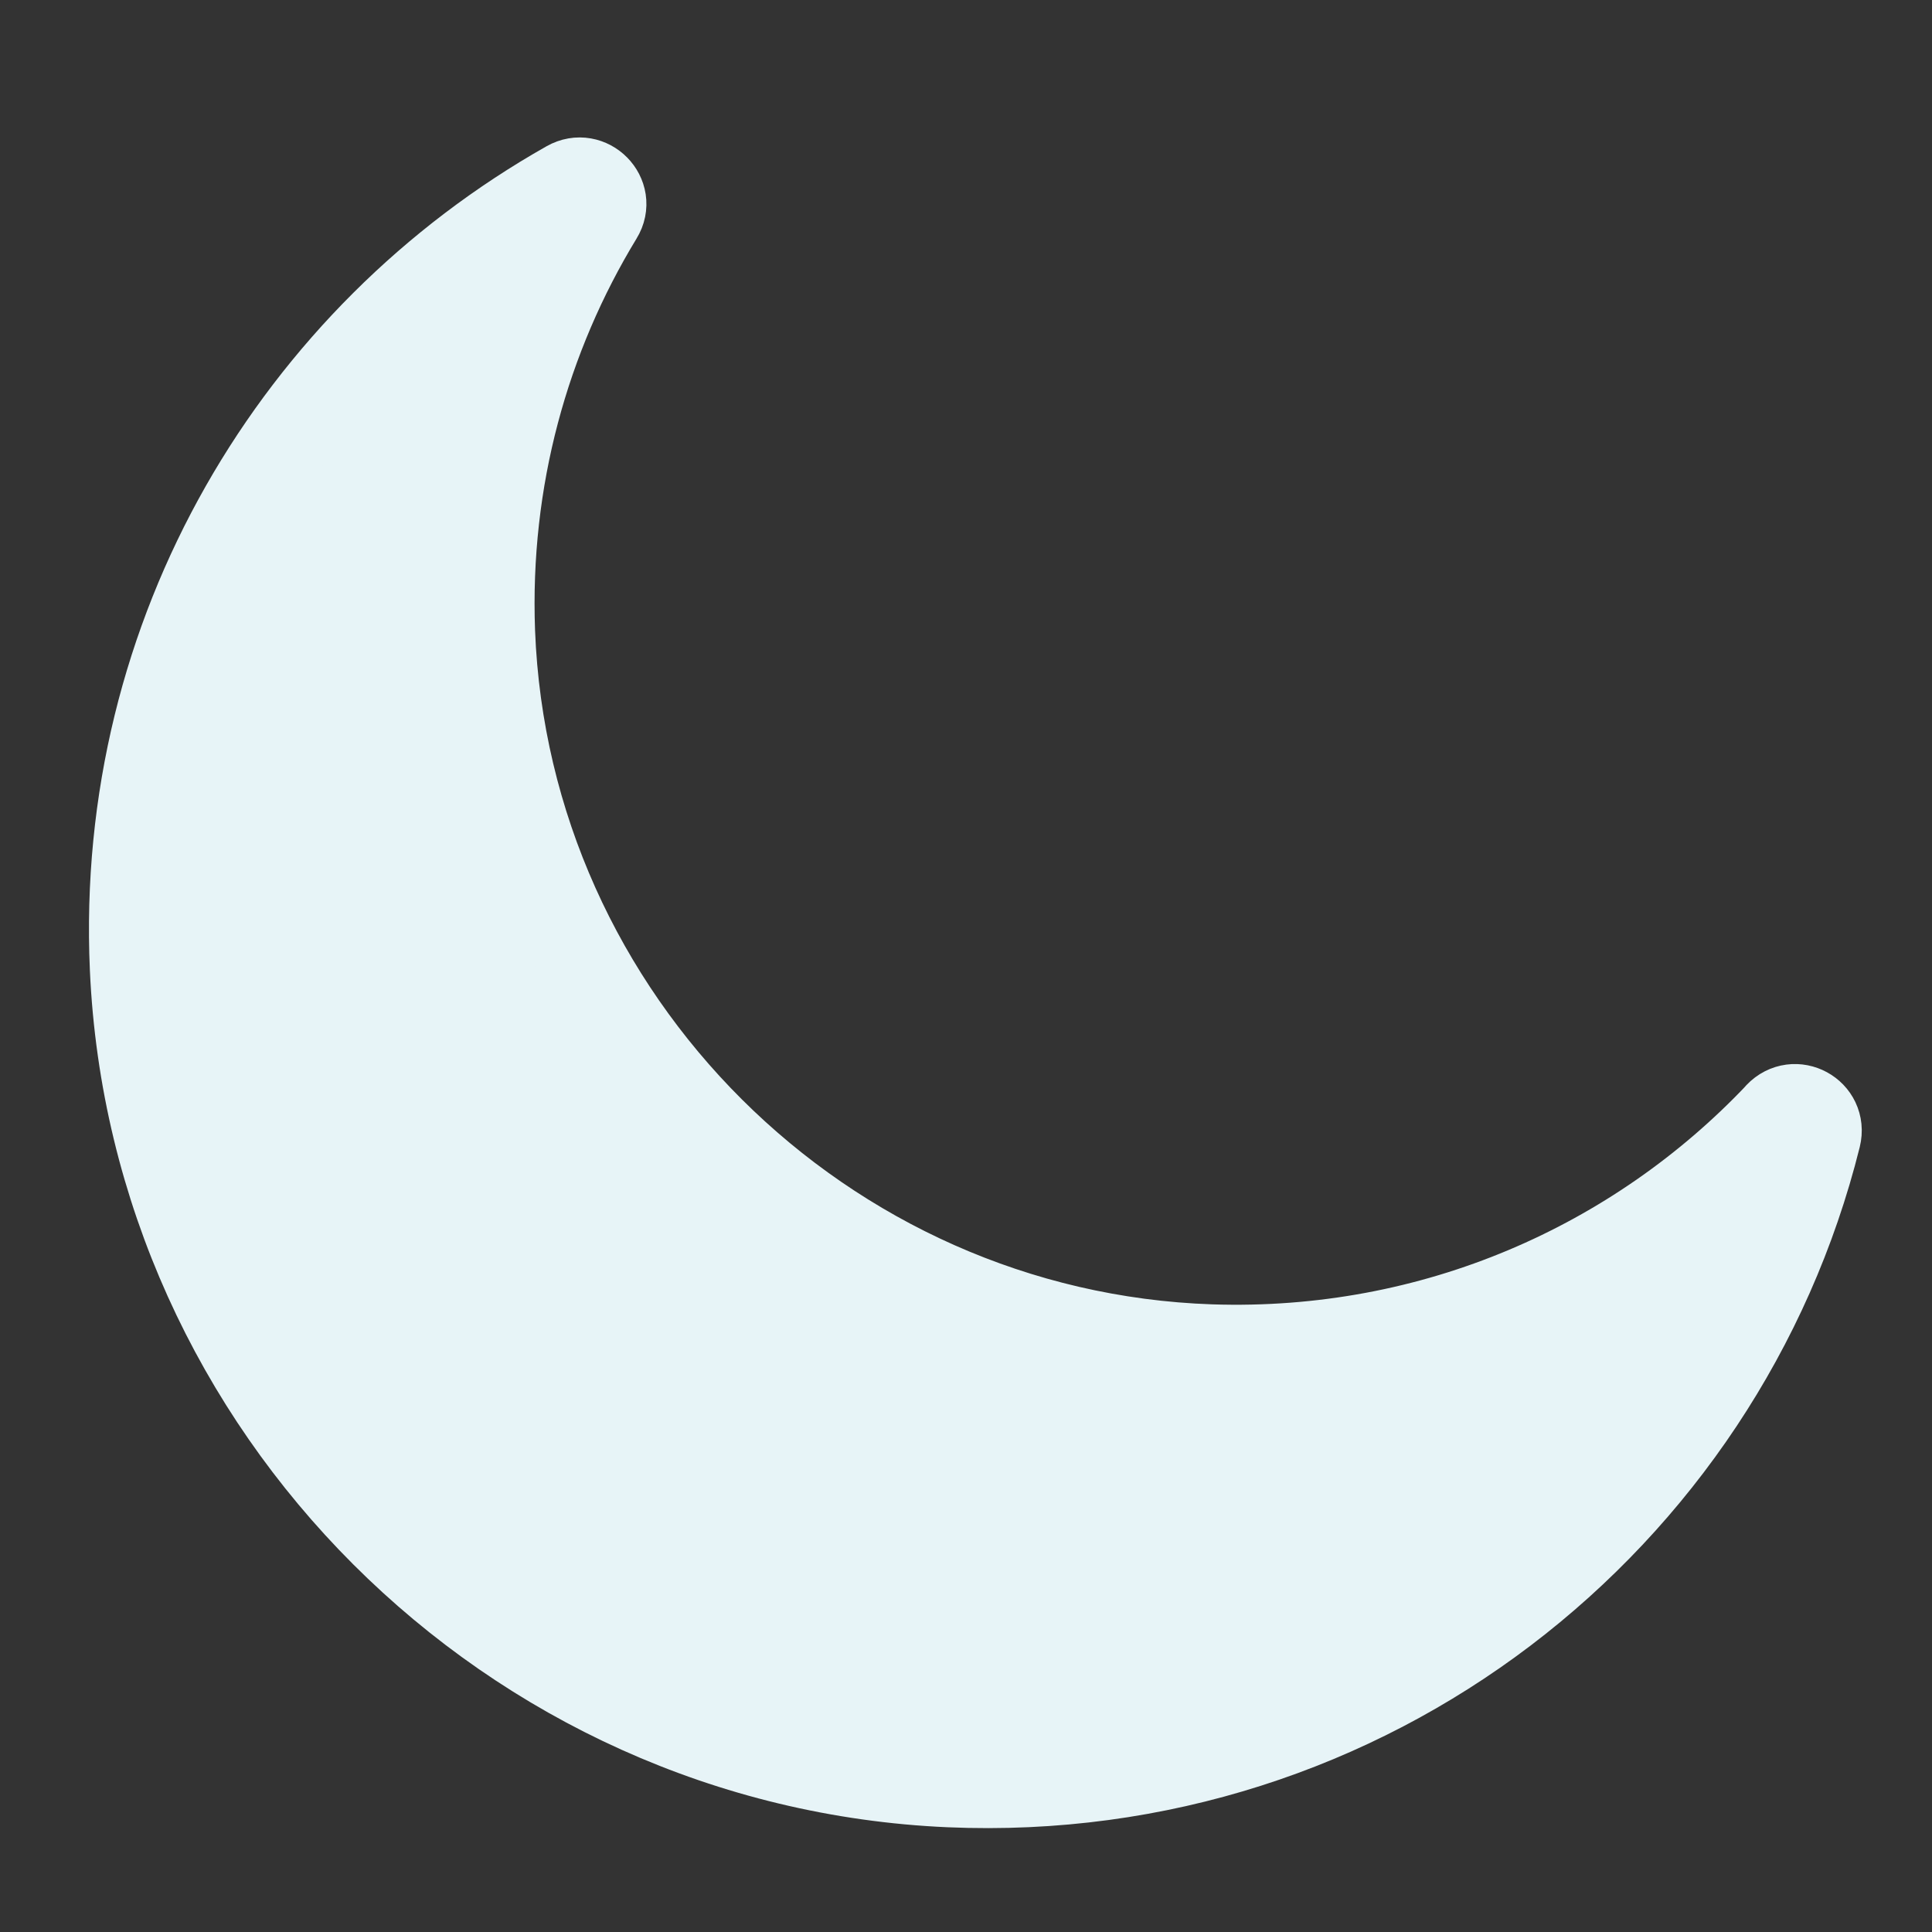 <svg width="13" height="13" viewBox="0 0 13 13" fill="none" xmlns="http://www.w3.org/2000/svg">
<rect x="0" y="0" width="13" height="13" fill="#333333" stroke="none"/>
<path d="M11.968 7.505C11.015 8.511 9.652 9.123 8.146 9.073C5.534 8.984 3.404 6.862 3.304 4.252C3.266 3.224 3.536 2.263 4.03 1.451C4.112 1.318 3.96 1.165 3.824 1.242C2.005 2.269 0.8 4.257 0.901 6.516C1.033 9.47 3.435 11.87 6.389 11.999C9.198 12.12 11.583 10.229 12.226 7.647C12.264 7.493 12.076 7.39 11.966 7.506L11.968 7.505Z" fill="#E7F4F7" stroke="#E7F4F7" stroke-width="0.593" stroke-linecap="round" stroke-linejoin="round"/>
</svg>
